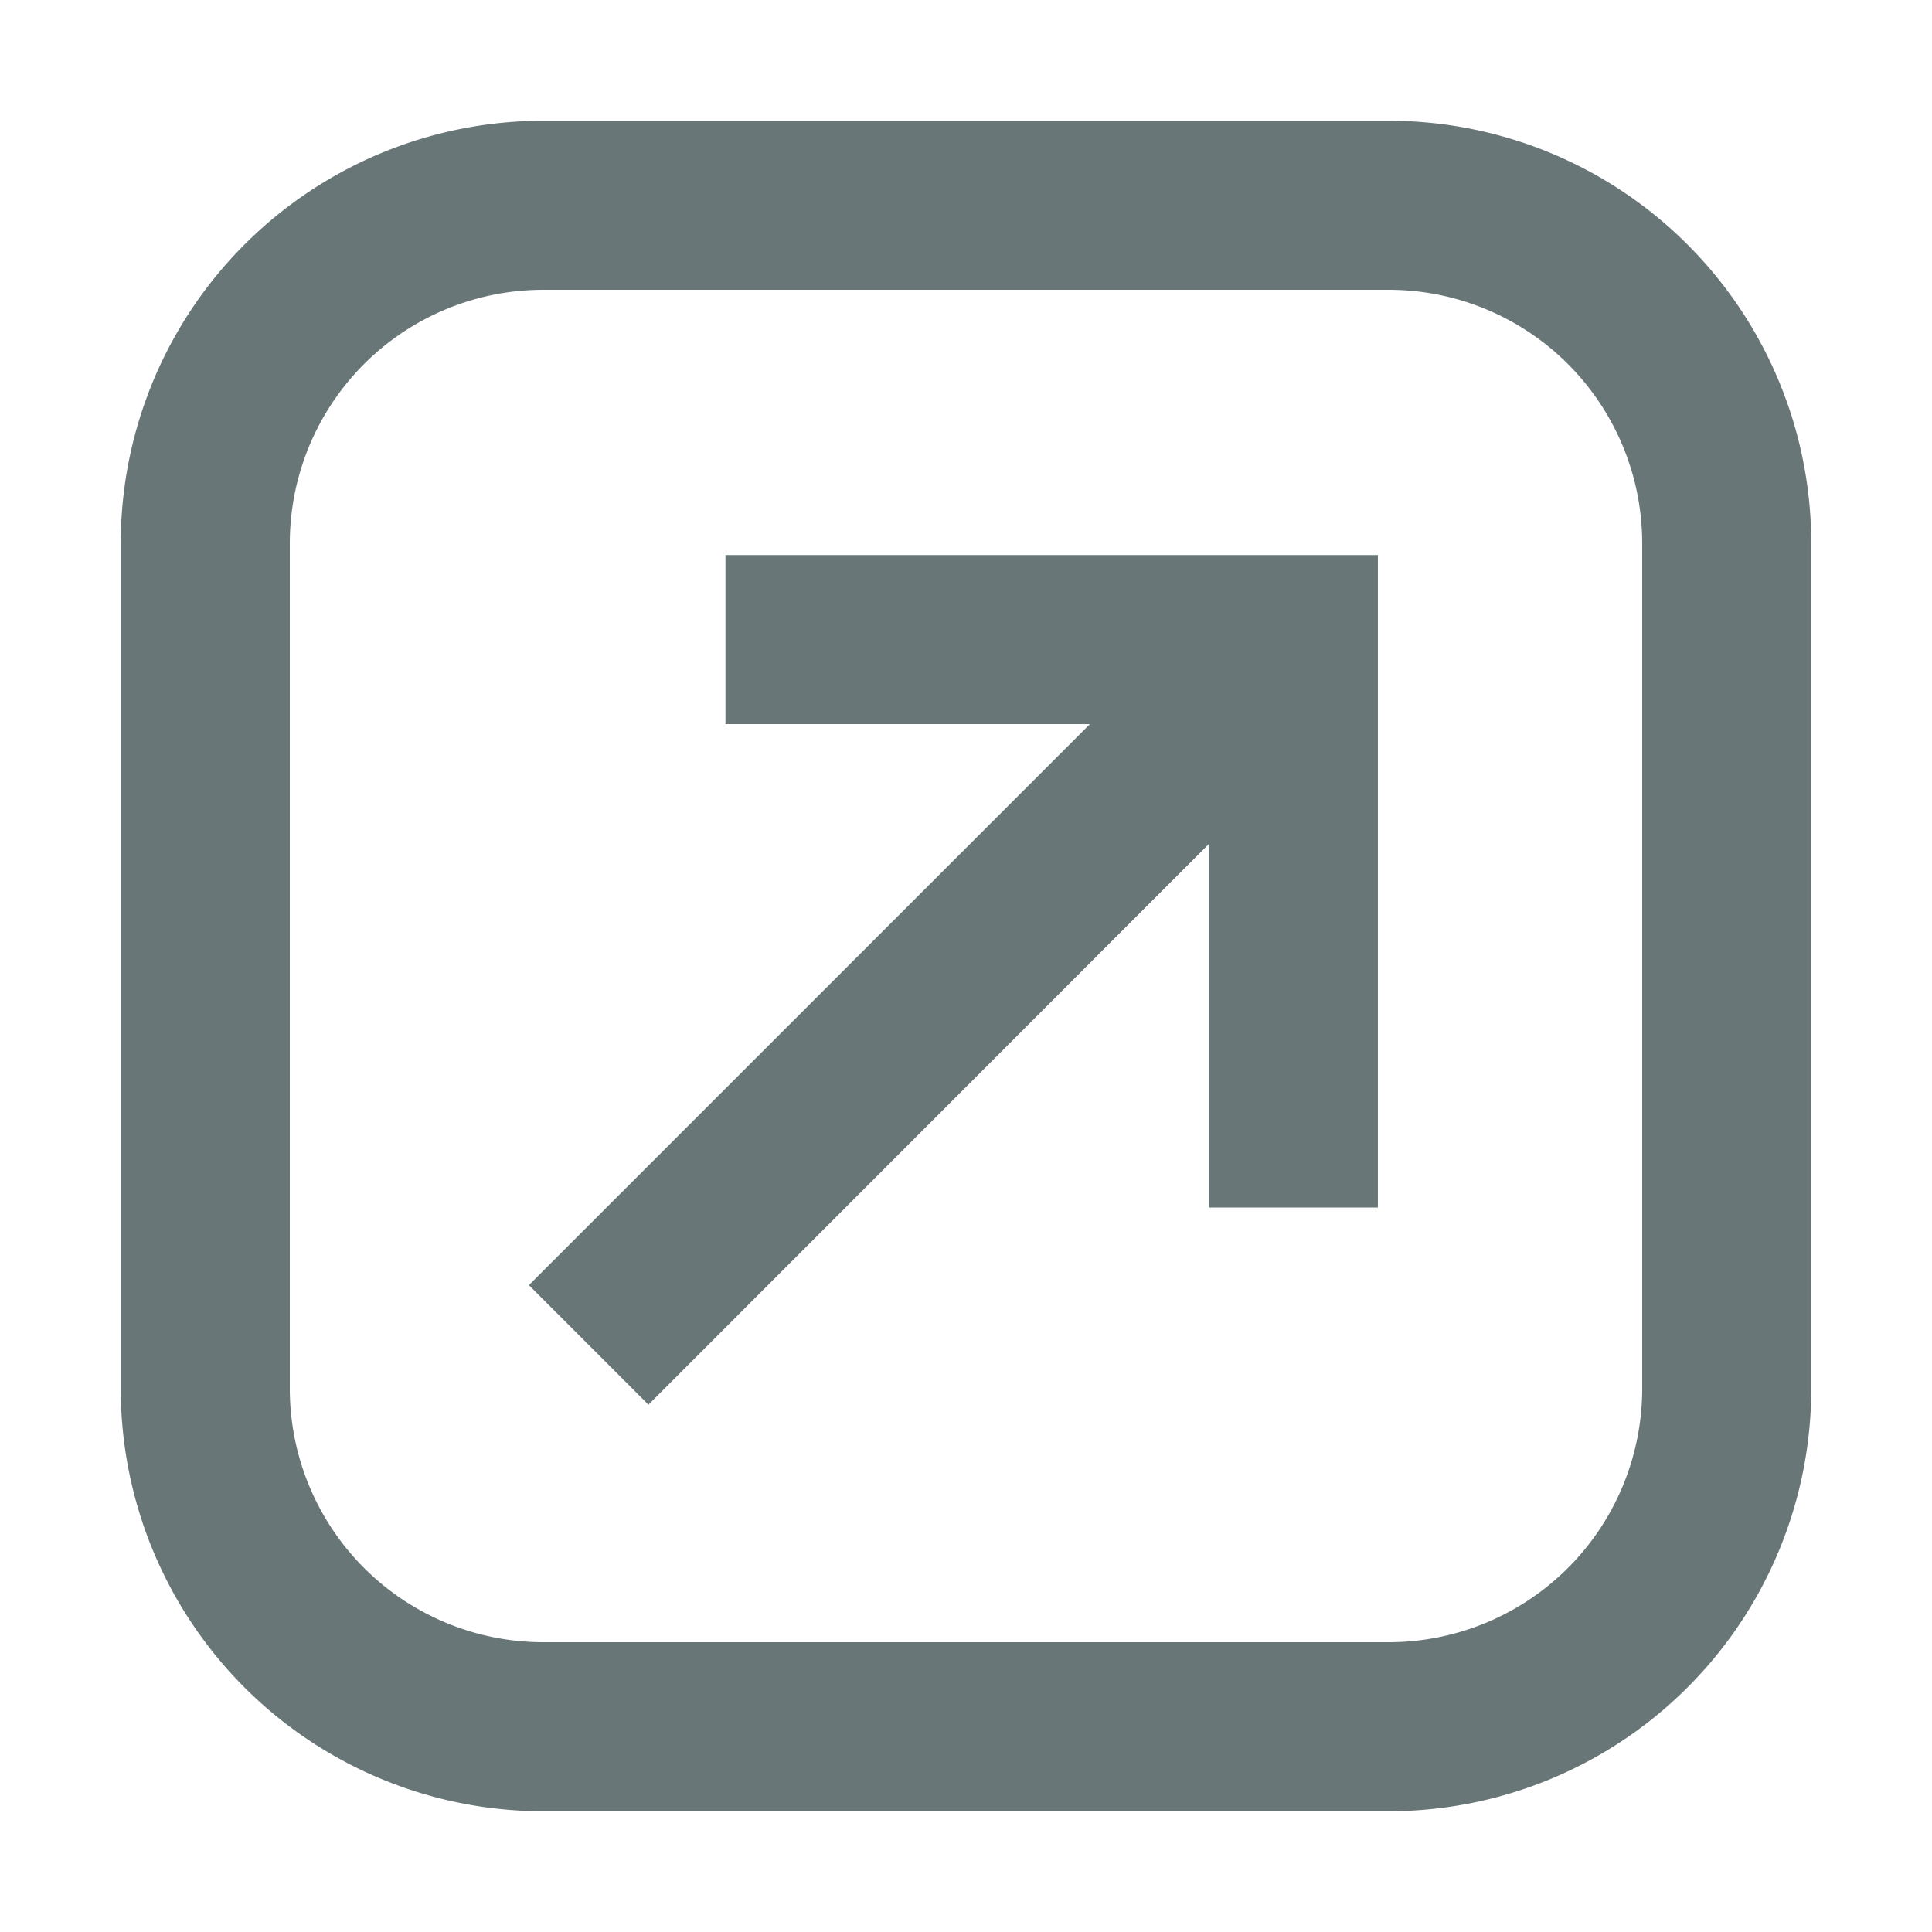 <svg width="16" height="16" fill="none" xmlns="http://www.w3.org/2000/svg"><path fill-rule="evenodd" clip-rule="evenodd" d="M1 4.5A3.5 3.5 0 014.5 1h7A3.5 3.5 0 0115 4.5v7a3.5 3.5 0 01-3.5 3.5h-7A3.5 3.5 0 011 11.5v-7zm3.5-2.1a2.1 2.1 0 00-2.1 2.1v7a2.1 2.1 0 002.1 2.1h7a2.1 2.1 0 002.1-2.1v-7a2.1 2.1 0 00-2.1-2.1h-7zm4.525 3.597H6.008v-1.4h5.403V10h-1.4V6.99L5.37 11.633l-.99-.99 4.645-4.645z" fill="#697678"/></svg>